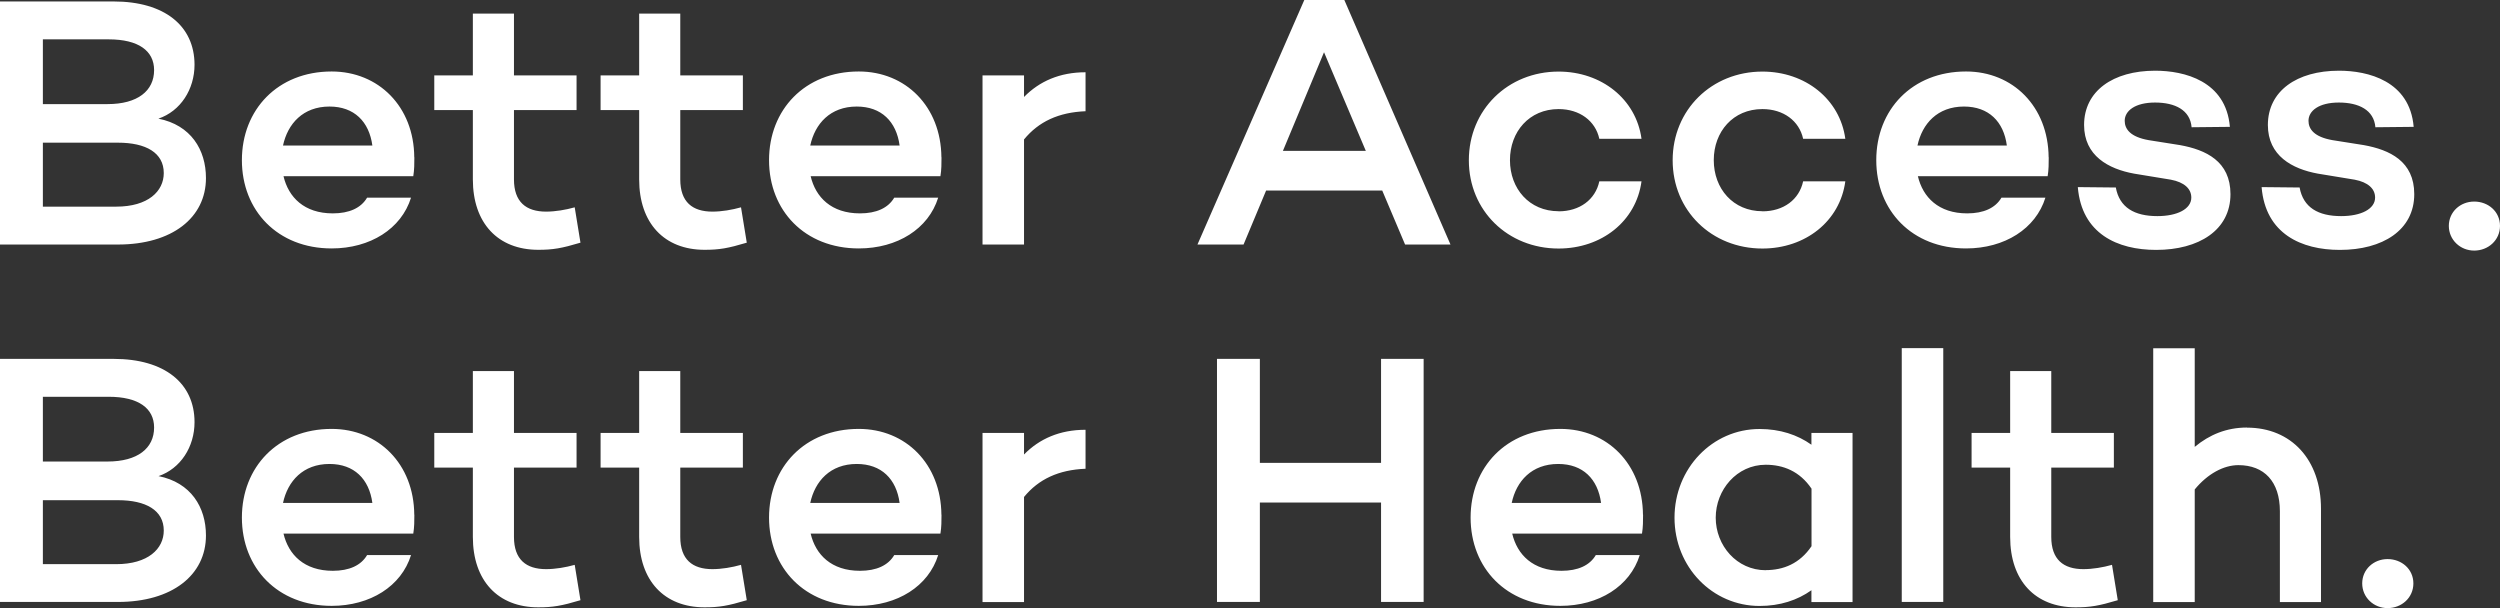 <?xml version="1.0" encoding="UTF-8"?>
<svg id="Vrstva_1" data-name="Vrstva 1" xmlns="http://www.w3.org/2000/svg" viewBox="0 0 256 62.27">
  <rect x="0" y="0" width="256" height="62.27" fill="#333333" stroke="none"/>
  <defs>
    <style>
      .cls-1 {
        fill: #fff;
      }
    </style>
  </defs>
  <path class="cls-1" d="M244.49,62.27c1.43,0,2.64-1.06,2.64-2.53s-1.21-2.49-2.64-2.49-2.6,1.06-2.6,2.49,1.17,2.53,2.6,2.53M230.09,43.78c-2.09,0-3.84.73-5.35,1.98v-10.1h-4.25v25.99h4.25v-11.53c1.32-1.61,2.97-2.49,4.47-2.49,2.64,0,4.25,1.68,4.25,4.72v9.3h4.21v-9.55c0-5.02-3.04-8.31-7.58-8.31M216.27,57.84c-.92.26-1.98.44-2.93.44-2.05,0-3.29-.99-3.29-3.3v-7.1h6.41v-3.55h-6.41v-6.33h-4.21v6.33h-3.95v3.55h3.95v7.1c0,4.47,2.56,7.21,6.7,7.21,1.5,0,2.38-.15,4.32-.73l-.59-3.62ZM198.99,35.65h-4.25v25.99h4.25v-25.99ZM180.81,58.39c-2.97,0-5.12-2.53-5.12-5.38s2.16-5.42,5.12-5.42c1.79,0,3.48.66,4.69,2.45v5.89c-1.21,1.79-2.89,2.45-4.69,2.45M189.7,44.33h-4.21v1.21c-1.43-1.02-3.22-1.61-5.31-1.61-4.83,0-8.71,4.03-8.71,9.08s3.88,9.04,8.71,9.04c2.09,0,3.88-.59,5.31-1.61v1.21h4.21v-17.32ZM159.56,47.51c2.53,0,4.06,1.54,4.39,3.99h-9.15c.47-2.23,2.05-3.99,4.76-3.99M168.24,52.71c-.04-5.2-3.66-8.79-8.46-8.79-5.53,0-9.19,3.92-9.19,9.08s3.66,9.04,9.19,9.04c3.95,0,7.14-2.01,8.13-5.2h-4.5c-.62,1.06-1.83,1.61-3.51,1.61-2.93,0-4.54-1.65-5.05-3.81h13.29c.11-.66.11-1.32.11-1.94M145.78,36.75h-4.36v10.65h-12.41v-10.65h-4.39v24.89h4.39v-10.18h12.41v10.18h4.36v-24.89ZM104.86,44.33h-4.25v17.32h4.25v-10.76c1.5-1.83,3.55-2.78,6.3-2.89v-3.99c-2.64,0-4.72.92-6.3,2.53v-2.2ZM87.73,47.51c2.53,0,4.06,1.54,4.39,3.99h-9.15c.48-2.23,2.05-3.99,4.76-3.99M96.4,52.71c-.04-5.2-3.66-8.79-8.46-8.79-5.53,0-9.19,3.92-9.19,9.08s3.66,9.04,9.19,9.04c3.95,0,7.14-2.01,8.13-5.2h-4.5c-.62,1.06-1.83,1.61-3.51,1.61-2.93,0-4.54-1.65-5.05-3.81h13.29c.11-.66.11-1.32.11-1.94M75.88,57.84c-.92.26-1.98.44-2.93.44-2.05,0-3.29-.99-3.29-3.3v-7.1h6.41v-3.55h-6.41v-6.33h-4.21v6.33h-3.95v3.55h3.95v7.1c0,4.47,2.56,7.21,6.7,7.21,1.5,0,2.38-.15,4.32-.73l-.59-3.62ZM58.85,57.84c-.92.26-1.98.44-2.93.44-2.05,0-3.29-.99-3.29-3.3v-7.1h6.41v-3.55h-6.41v-6.33h-4.21v6.33h-3.95v3.55h3.95v7.1c0,4.47,2.56,7.21,6.7,7.21,1.5,0,2.38-.15,4.32-.73l-.59-3.62ZM33.74,47.51c2.52,0,4.06,1.54,4.39,3.99h-9.15c.48-2.23,2.05-3.99,4.76-3.99M42.42,52.71c-.03-5.2-3.66-8.79-8.46-8.79-5.53,0-9.19,3.92-9.19,9.08s3.66,9.04,9.19,9.04c3.95,0,7.14-2.01,8.13-5.2h-4.5c-.62,1.06-1.83,1.61-3.51,1.61-2.93,0-4.54-1.65-5.05-3.81h13.29c.11-.66.11-1.32.11-1.94M4.39,57.77v-6.55h7.69c2.86,0,4.69,1.03,4.69,3.11,0,1.87-1.61,3.44-4.87,3.44h-7.5ZM4.39,40.63h6.74c3.04,0,4.65,1.17,4.65,3.15,0,2.12-1.69,3.48-4.76,3.48h-6.63v-6.63ZM16.22,48.76c2.27-.77,3.7-3,3.7-5.53,0-3.99-3.07-6.48-8.27-6.48H0v24.89h12.08c5.53,0,9.01-2.74,9.01-6.81,0-2.89-1.54-5.42-4.87-6.08M253.36,25.66c1.43,0,2.64-1.06,2.64-2.53s-1.21-2.49-2.64-2.49-2.6,1.06-2.6,2.49,1.17,2.53,2.6,2.53M231.59,19.18c.4,4.76,4.06,6.41,8.02,6.41,4.36,0,7.61-2.01,7.61-5.71,0-3.37-2.52-4.54-5.16-5.02l-3.22-.51c-1.87-.33-2.45-1.13-2.45-1.98,0-1.02,1.06-1.87,3.11-1.87s3.59.77,3.74,2.53l3.92-.04c-.4-4.72-4.69-5.75-7.65-5.75-4.32,0-7.28,2.08-7.28,5.56,0,3.15,2.49,4.5,5.12,4.98l3.77.62c1.36.26,2.09.92,2.09,1.83,0,1.17-1.43,1.9-3.48,1.9-2.34,0-3.88-.88-4.25-2.93l-3.88-.04ZM212.77,19.18c.4,4.76,4.06,6.41,8.02,6.41,4.36,0,7.61-2.01,7.61-5.71,0-3.37-2.52-4.54-5.16-5.02l-3.22-.51c-1.87-.33-2.45-1.13-2.45-1.98,0-1.02,1.06-1.87,3.11-1.87s3.59.77,3.74,2.53l3.92-.04c-.4-4.72-4.69-5.75-7.65-5.75-4.32,0-7.28,2.08-7.28,5.56,0,3.15,2.49,4.5,5.12,4.98l3.77.62c1.36.26,2.09.92,2.09,1.83,0,1.17-1.43,1.9-3.48,1.9-2.34,0-3.88-.88-4.25-2.93l-3.88-.04ZM201.11,10.91c2.53,0,4.07,1.54,4.39,3.99h-9.15c.48-2.23,2.05-3.99,4.76-3.99M209.78,16.11c-.04-5.2-3.66-8.79-8.46-8.79-5.53,0-9.19,3.92-9.19,9.08s3.66,9.04,9.19,9.04c3.95,0,7.14-2.01,8.13-5.2h-4.5c-.62,1.06-1.83,1.61-3.51,1.61-2.93,0-4.54-1.65-5.05-3.81h13.29c.11-.66.11-1.32.11-1.94M180.47,21.63c-3,0-4.98-2.31-4.98-5.23s1.98-5.23,4.98-5.23c2.16,0,3.77,1.21,4.17,3.04h4.32c-.55-4.06-4.1-6.88-8.49-6.88-5.2,0-9.19,3.92-9.19,9.08s3.99,9.04,9.19,9.04c4.39,0,7.94-2.78,8.49-6.88h-4.32c-.4,1.87-2.01,3.07-4.17,3.07M159.6,21.63c-3,0-4.98-2.31-4.98-5.23s1.98-5.23,4.98-5.23c2.16,0,3.77,1.21,4.17,3.04h4.32c-.55-4.06-4.1-6.88-8.49-6.88-5.2,0-9.19,3.92-9.19,9.08s3.99,9.04,9.19,9.04c4.39,0,7.94-2.78,8.49-6.88h-4.32c-.4,1.87-2.01,3.07-4.17,3.07M139.86,15.45h-8.49l4.21-10.1,4.28,10.1ZM141.54,19.51l2.34,5.53h4.65L137.66,0h-4.1l-10.94,25.04h4.72l2.31-5.53h11.89ZM104.86,7.72h-4.25v17.32h4.25v-10.76c1.5-1.83,3.55-2.78,6.3-2.89v-3.99c-2.64,0-4.72.92-6.3,2.53v-2.2ZM87.73,10.91c2.53,0,4.06,1.54,4.39,3.99h-9.15c.48-2.23,2.05-3.99,4.76-3.99M96.4,16.11c-.04-5.2-3.66-8.79-8.46-8.79-5.53,0-9.19,3.92-9.19,9.08s3.66,9.04,9.19,9.04c3.95,0,7.14-2.01,8.13-5.2h-4.5c-.62,1.06-1.83,1.61-3.51,1.61-2.93,0-4.54-1.65-5.05-3.81h13.29c.11-.66.11-1.32.11-1.94M75.88,21.23c-.92.26-1.98.44-2.93.44-2.05,0-3.29-.99-3.29-3.3v-7.1h6.41v-3.55h-6.41V1.39h-4.21v6.33h-3.95v3.55h3.95v7.1c0,4.47,2.56,7.21,6.7,7.21,1.5,0,2.38-.15,4.32-.73l-.59-3.62ZM58.85,21.23c-.92.26-1.98.44-2.93.44-2.05,0-3.29-.99-3.29-3.3v-7.1h6.41v-3.55h-6.41V1.39h-4.21v6.33h-3.95v3.55h3.95v7.1c0,4.47,2.56,7.21,6.7,7.21,1.5,0,2.38-.15,4.32-.73l-.59-3.62ZM33.74,10.91c2.52,0,4.06,1.54,4.39,3.99h-9.15c.48-2.23,2.05-3.99,4.76-3.99M42.42,16.11c-.03-5.2-3.66-8.79-8.46-8.79-5.53,0-9.19,3.92-9.19,9.08s3.66,9.04,9.19,9.04c3.95,0,7.14-2.01,8.13-5.2h-4.5c-.62,1.06-1.83,1.61-3.51,1.61-2.93,0-4.54-1.65-5.05-3.81h13.29c.11-.66.11-1.32.11-1.94M4.39,21.16v-6.55h7.69c2.86,0,4.69,1.03,4.69,3.11,0,1.87-1.61,3.44-4.87,3.44h-7.5ZM4.39,4.03h6.74c3.04,0,4.65,1.17,4.65,3.15,0,2.12-1.69,3.48-4.76,3.48h-6.63v-6.63ZM16.22,12.15c2.27-.77,3.7-3,3.7-5.53C19.91,2.64,16.84.15,11.64.15H0v24.89h12.08c5.53,0,9.01-2.74,9.01-6.81,0-2.89-1.54-5.42-4.87-6.08"/>
</svg>